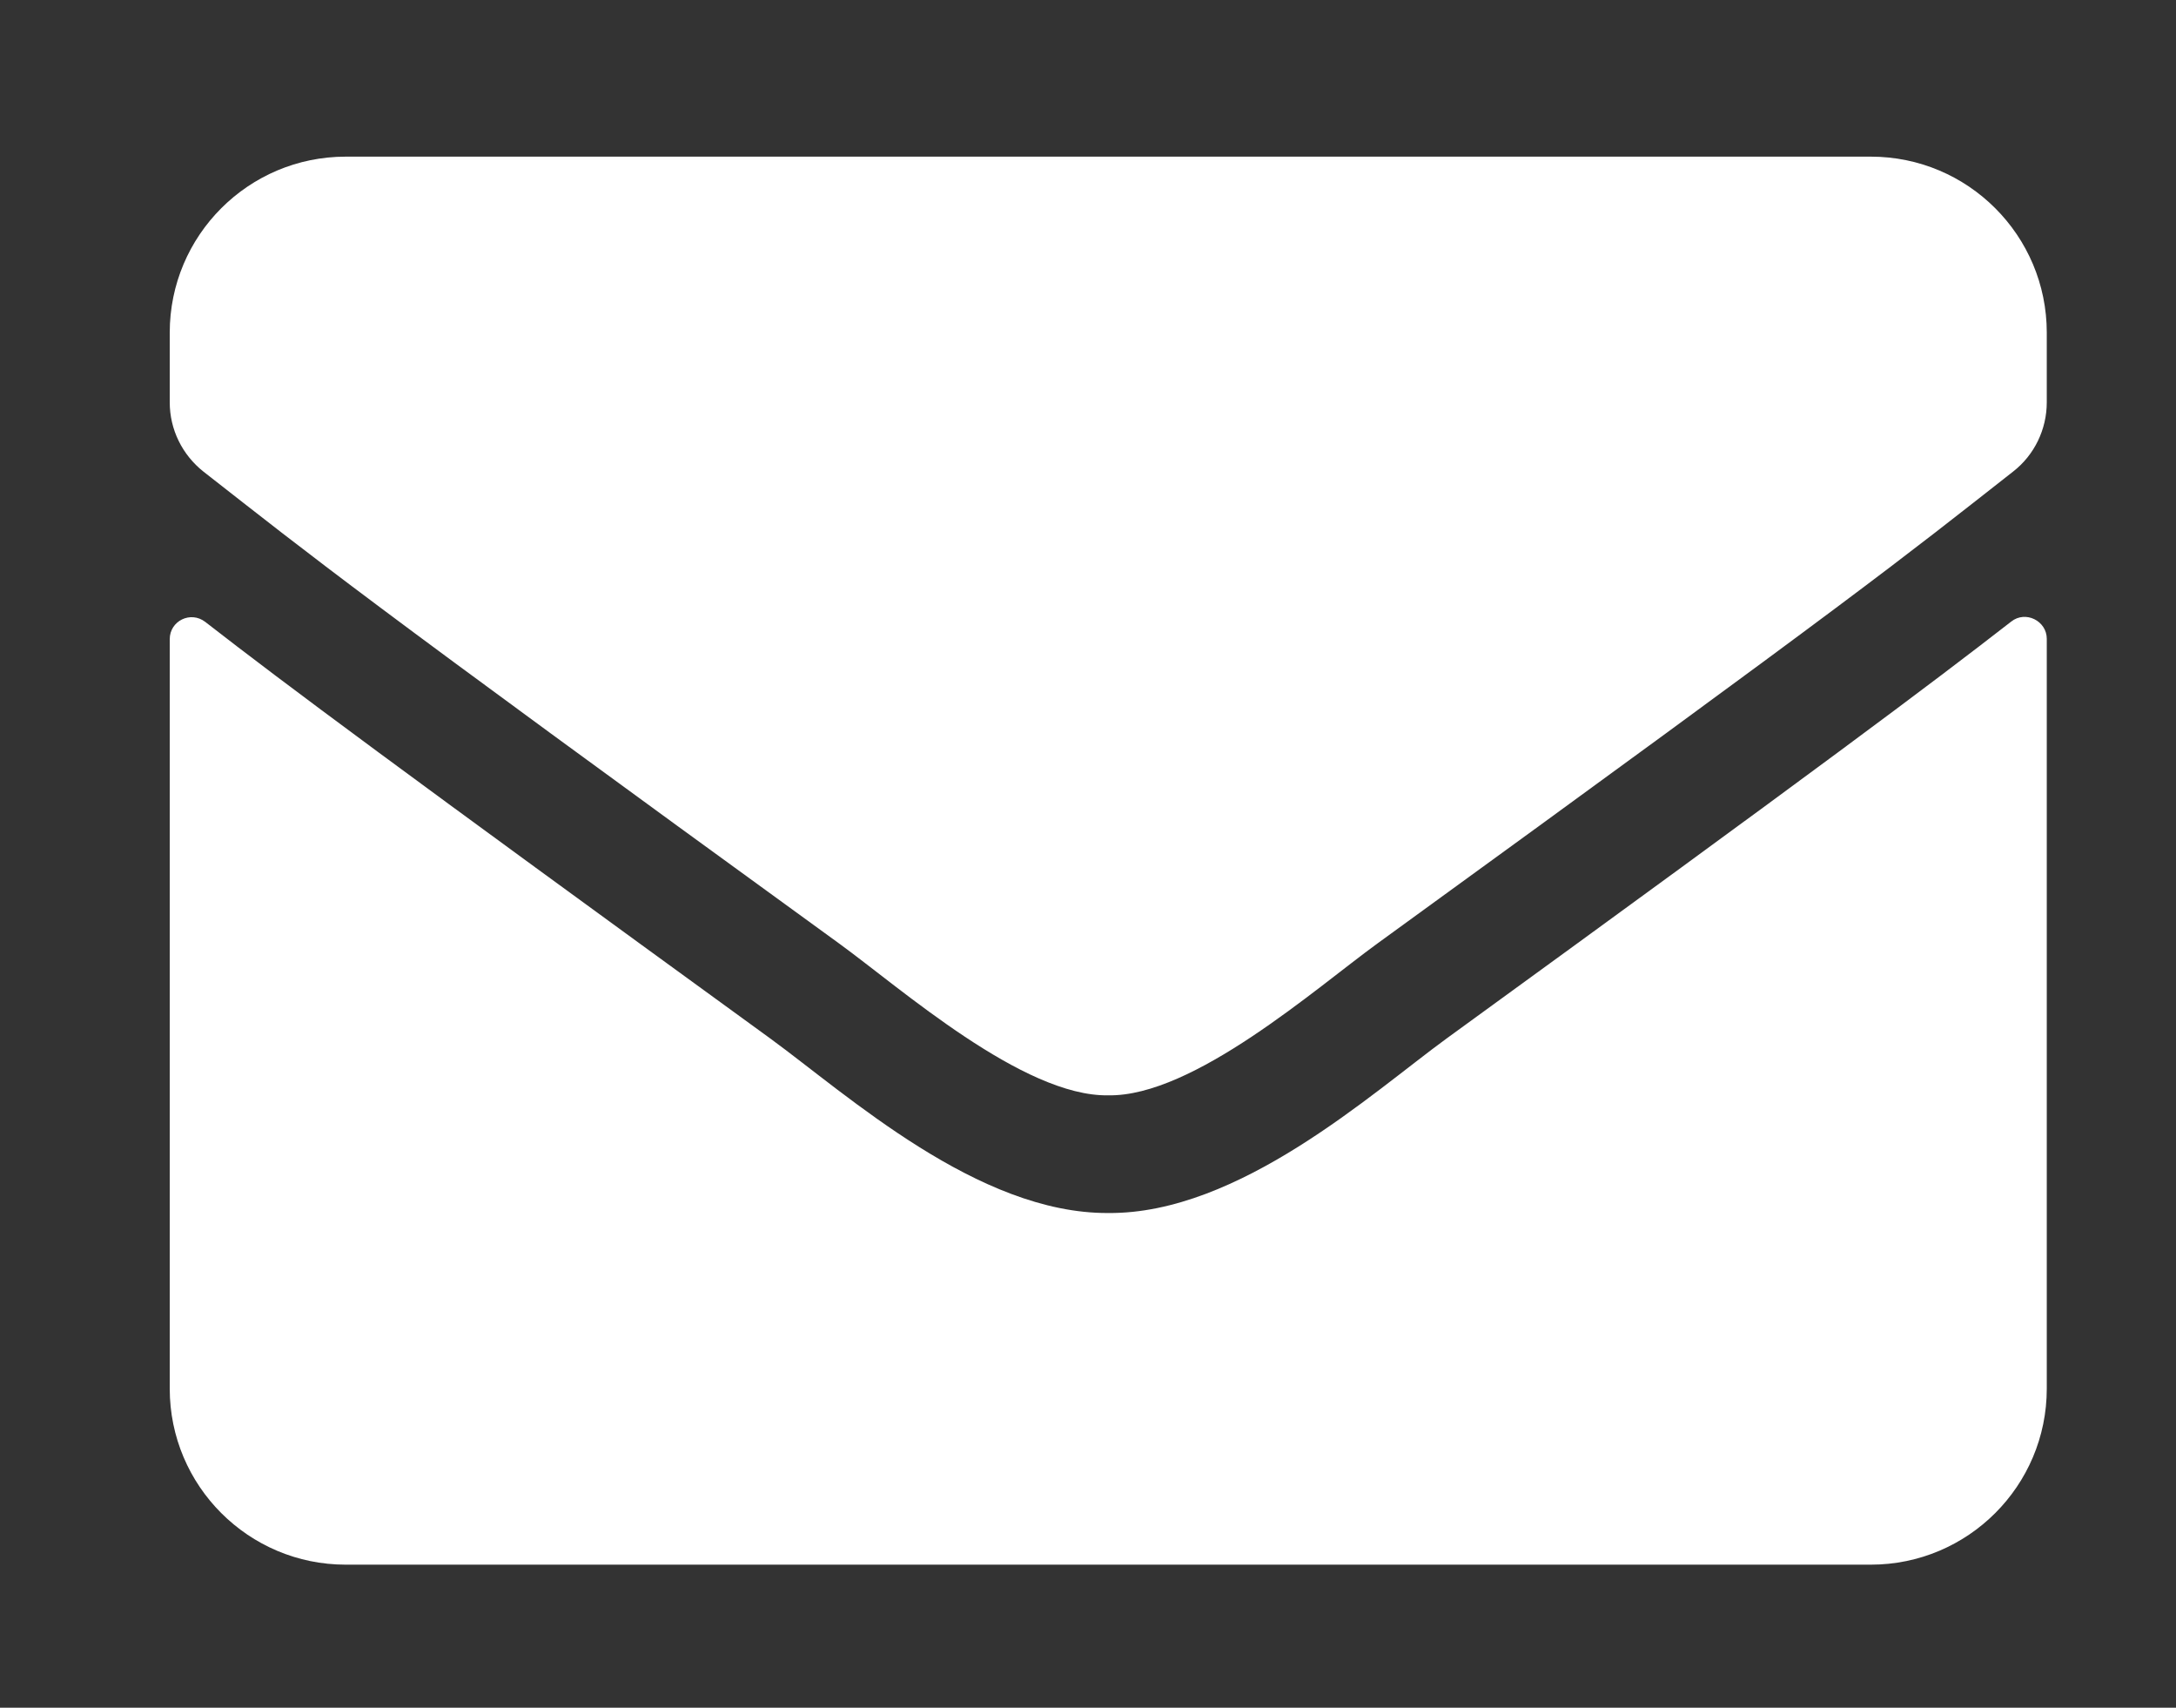 <?xml version="1.0" encoding="utf-8"?>
<!-- Generator: Adobe Illustrator 16.2.1, SVG Export Plug-In . SVG Version: 6.00 Build 0)  -->
<!DOCTYPE svg PUBLIC "-//W3C//DTD SVG 1.1//EN" "http://www.w3.org/Graphics/SVG/1.1/DTD/svg11.dtd">
<svg version="1.1" id="Ebene_1" focusable="false" xmlns="http://www.w3.org/2000/svg" xmlns:xlink="http://www.w3.org/1999/xlink"
	 x="0px" y="0px" width="131.444px" height="103.141px" viewBox="0 491.14 131.444 103.141"
	 enable-background="new 0 491.14 131.444 103.141" xml:space="preserve">
<rect x="0" y="491.14" width="131.444" height="103.141" fill="#333333" stroke="none"/>
<path fill="#FFFFFF" d="M121.49,528.681c0.864-0.687,2.148-0.043,2.148,1.041v45.288c0,5.869-4.761,10.63-10.629,10.63H20.883
	c-5.869,0-10.63-4.761-10.63-10.63v-45.266c0-1.106,1.262-1.727,2.148-1.041c4.961,3.854,11.538,8.747,34.126,25.157
	c4.673,3.411,12.557,10.586,20.418,10.542c7.906,0.066,15.944-7.265,20.44-10.542C109.974,537.451,116.529,532.535,121.49,528.681z
	 M66.946,557.294c5.138,0.089,12.534-6.466,16.255-9.168c29.387-21.327,31.624-23.187,38.4-28.502
	c1.284-0.996,2.037-2.546,2.037-4.185v-4.208c0-5.869-4.761-10.63-10.629-10.63H20.883c-5.869,0-10.63,4.761-10.63,10.63v4.208
	c0,1.639,0.753,3.167,2.037,4.185c6.777,5.295,9.014,7.175,38.401,28.502C54.411,550.828,61.808,557.383,66.946,557.294
	L66.946,557.294z"/>
</svg>
